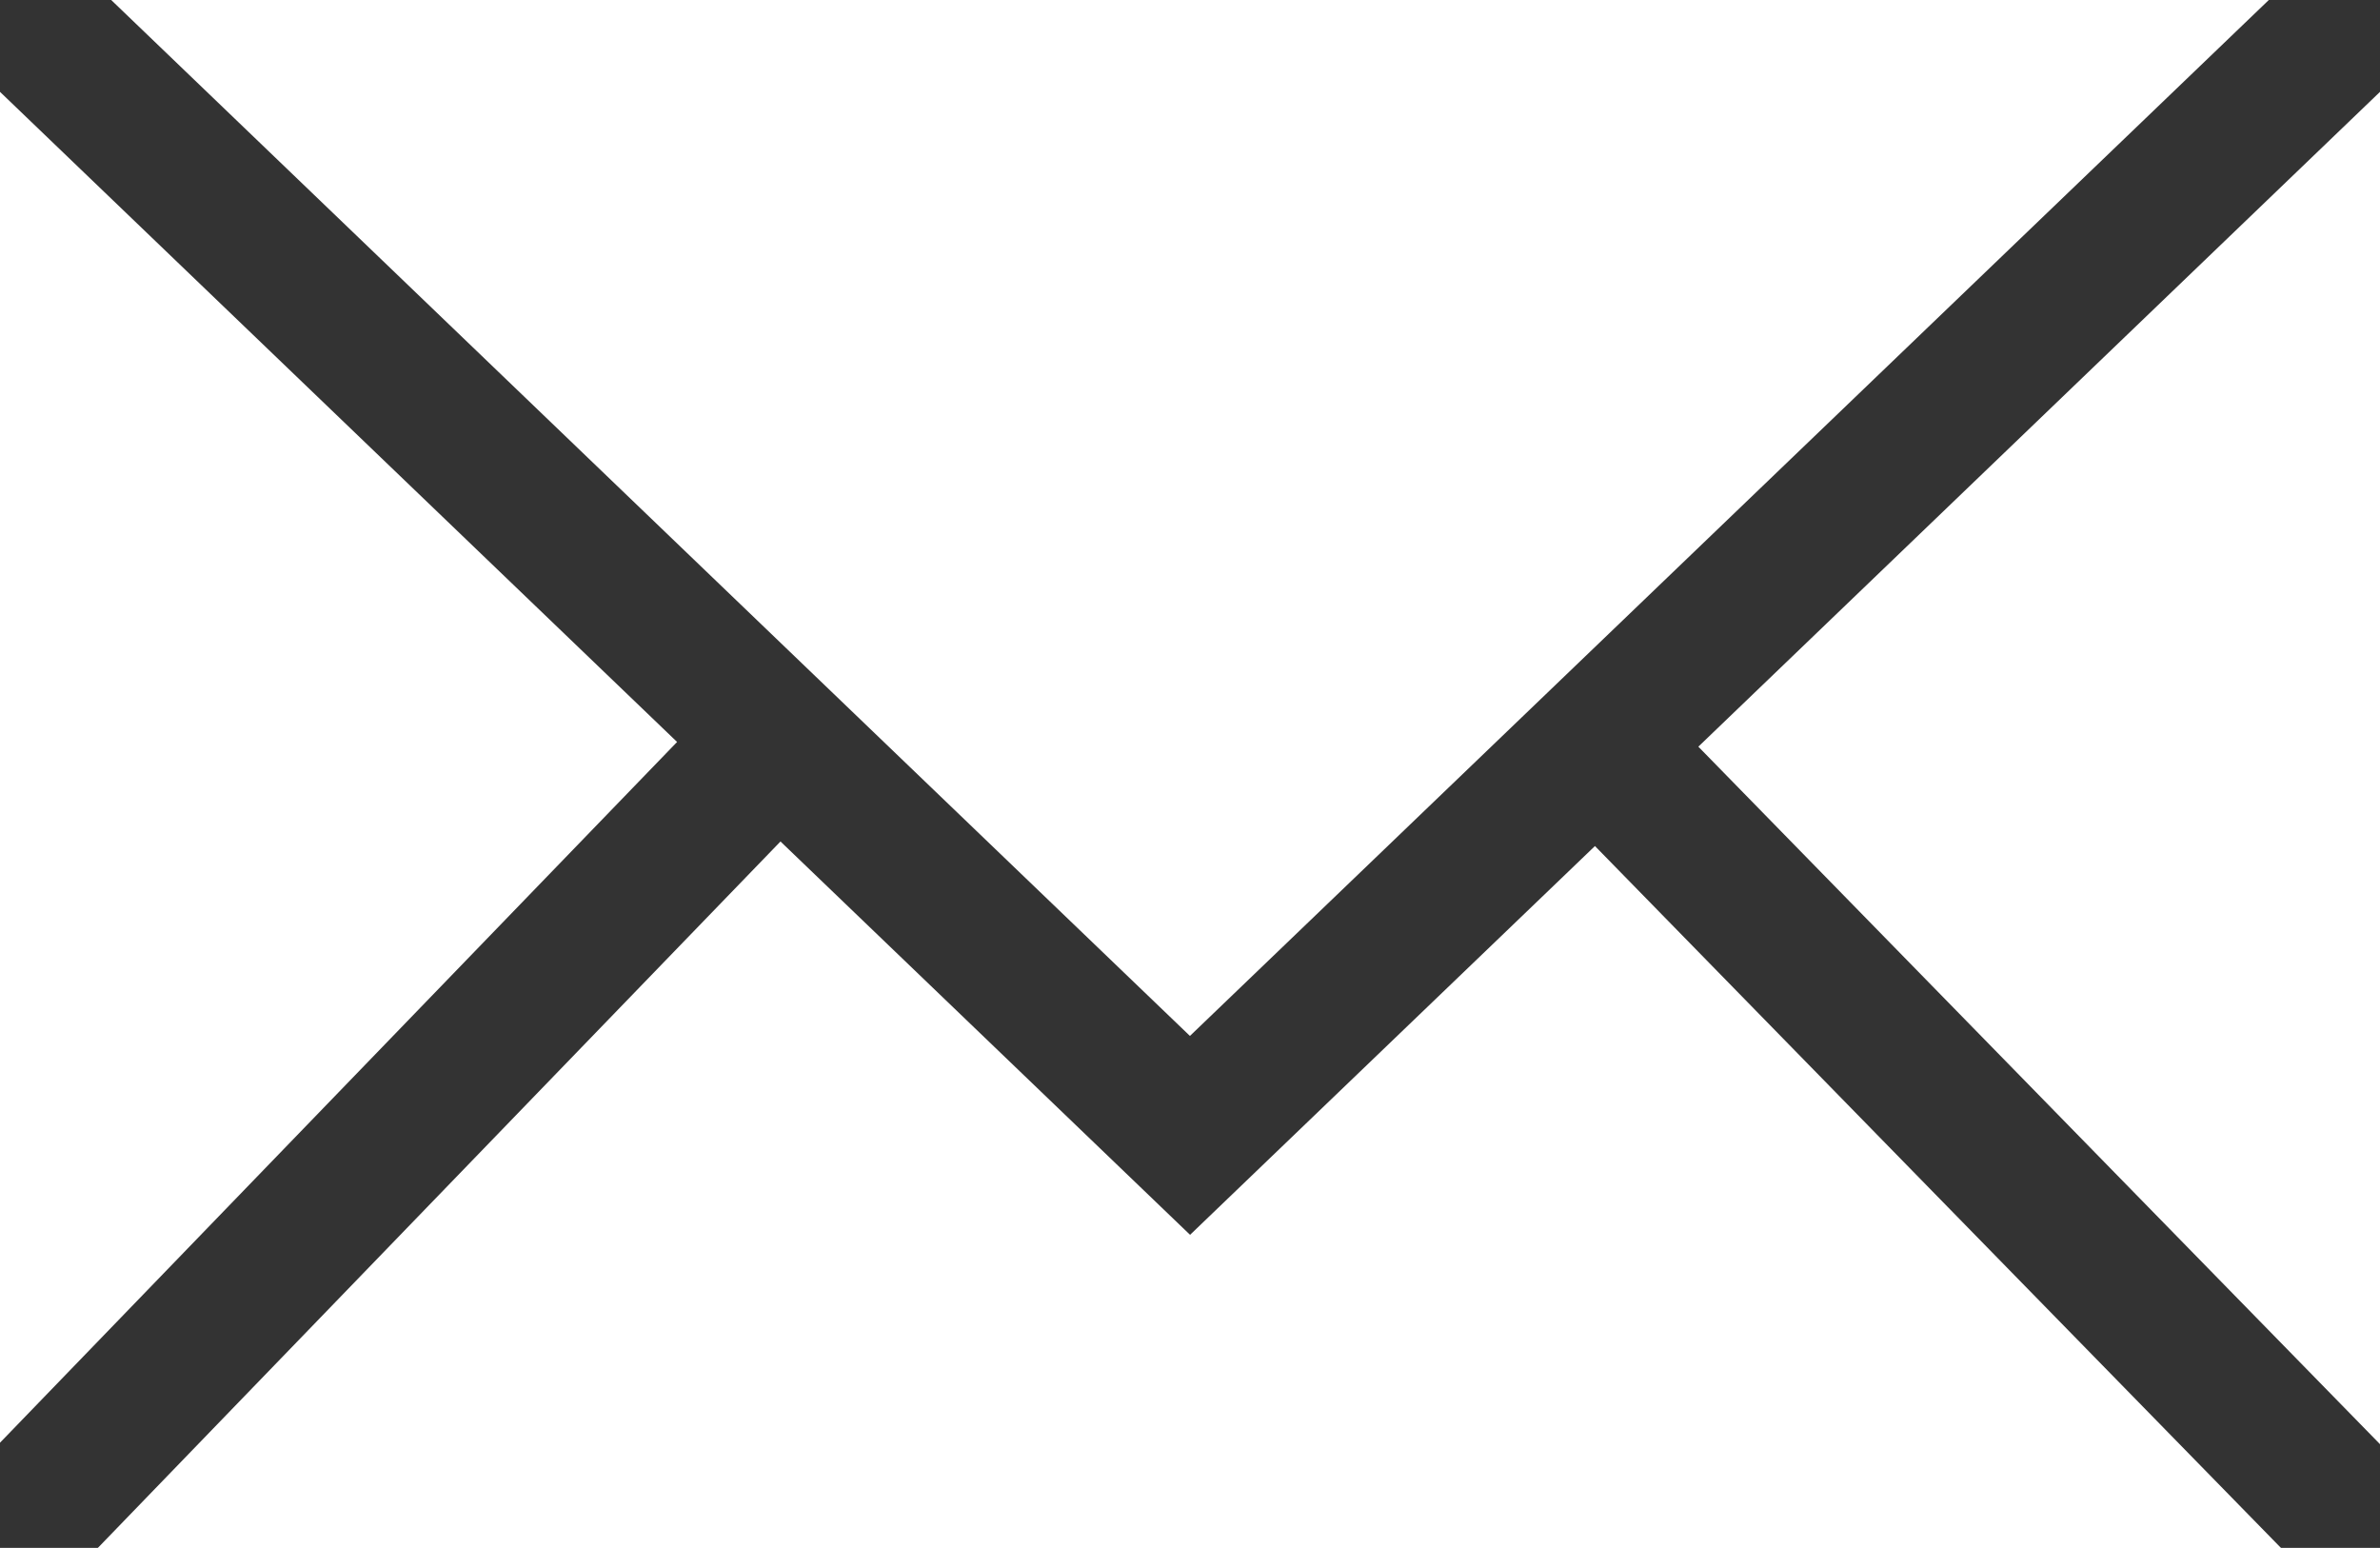 <svg xmlns="http://www.w3.org/2000/svg" id="Group_1" width="17.723" height="11.526" data-name="Group 1" viewBox="0 0 17.723 11.526">
    <rect x="0" y="0" width="17.723" height="11.526" fill="#333333" stroke="none"/>
    <defs>
        <style>
            .cls-1{fill:#fff;fill-rule:evenodd}
        </style>
    </defs>
    <path id="Path_2" d="M360.917 174.91H344.85l8.033 7.714z" class="cls-1" data-name="Path 2" transform="translate(-344.022 -174.91)"/>
    <path id="Path_3" d="M344.517 175.185v10.059l5.042-5.218z" class="cls-1" data-name="Path 3" transform="translate(-344.517 -174.501)"/>
    <path id="Path_4" d="M352.944 180.362l-3.05-2.929-5.084 5.261h16.258l-5.109-5.227z" class="cls-1" data-name="Path 4" transform="translate(-344.082 -171.167)"/>
    <path id="Path_5" d="M349.609 180.061l5.076 5.194v-10.07z" class="cls-1" data-name="Path 5" transform="translate(-336.962 -174.501)"/>
</svg>
